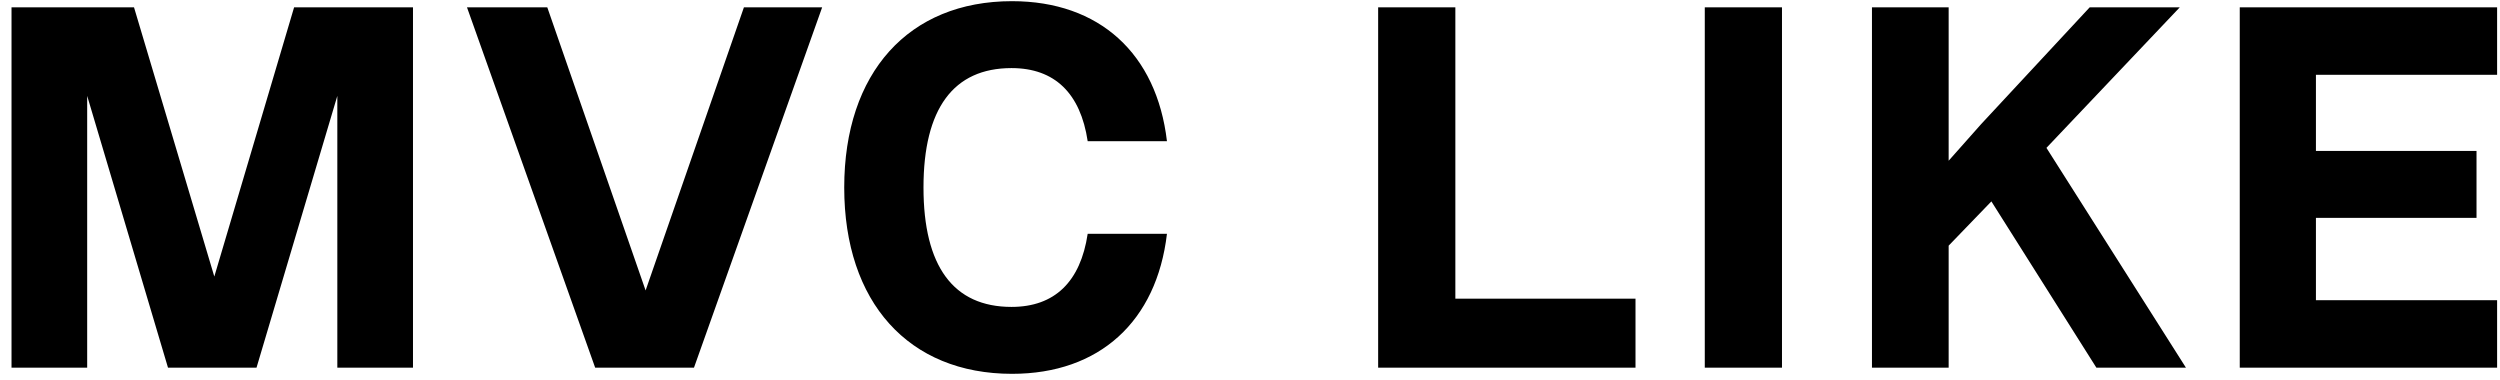 <svg xmlns="http://www.w3.org/2000/svg" width="204" height="31" viewBox="0 0 204 31" fill="none"><path d="M33.7 0.6V30H27.526V7.824L20.932 30H13.708L7.114 7.824V30H0.94V0.6H10.936L17.488 22.566L23.998 0.6H33.7ZM52.681 23.7L60.703 0.6H67.087L56.629 30H48.565L38.107 0.6H44.659L52.681 23.7ZM82.581 30.504C74.139 30.504 68.889 24.666 68.889 15.3C68.889 5.934 74.139 0.096 82.581 0.096C89.721 0.096 94.383 4.38 95.223 11.52H88.755C88.167 7.614 86.067 5.556 82.539 5.556C77.793 5.556 75.357 8.874 75.357 15.3C75.357 21.726 77.793 25.044 82.539 25.044C86.067 25.044 88.167 22.986 88.755 19.08H95.223C94.383 26.22 89.721 30.504 82.581 30.504ZM118.757 0.6V24.372H133.457V30H112.457V0.6H118.757ZM139.11 30V0.6H145.41V30H139.11ZM178.372 30H171.064L162.496 16.434L159.01 20.046V30H152.752V0.6H159.01V13.116L161.656 10.134L170.518 0.6H177.868L166.99 12.066L178.372 30ZM203.764 0.6V6.102H188.98V12.318H202.084V17.778H188.98V24.498H203.764V30H182.764V0.6H203.764Z" fill="black"></path></svg>